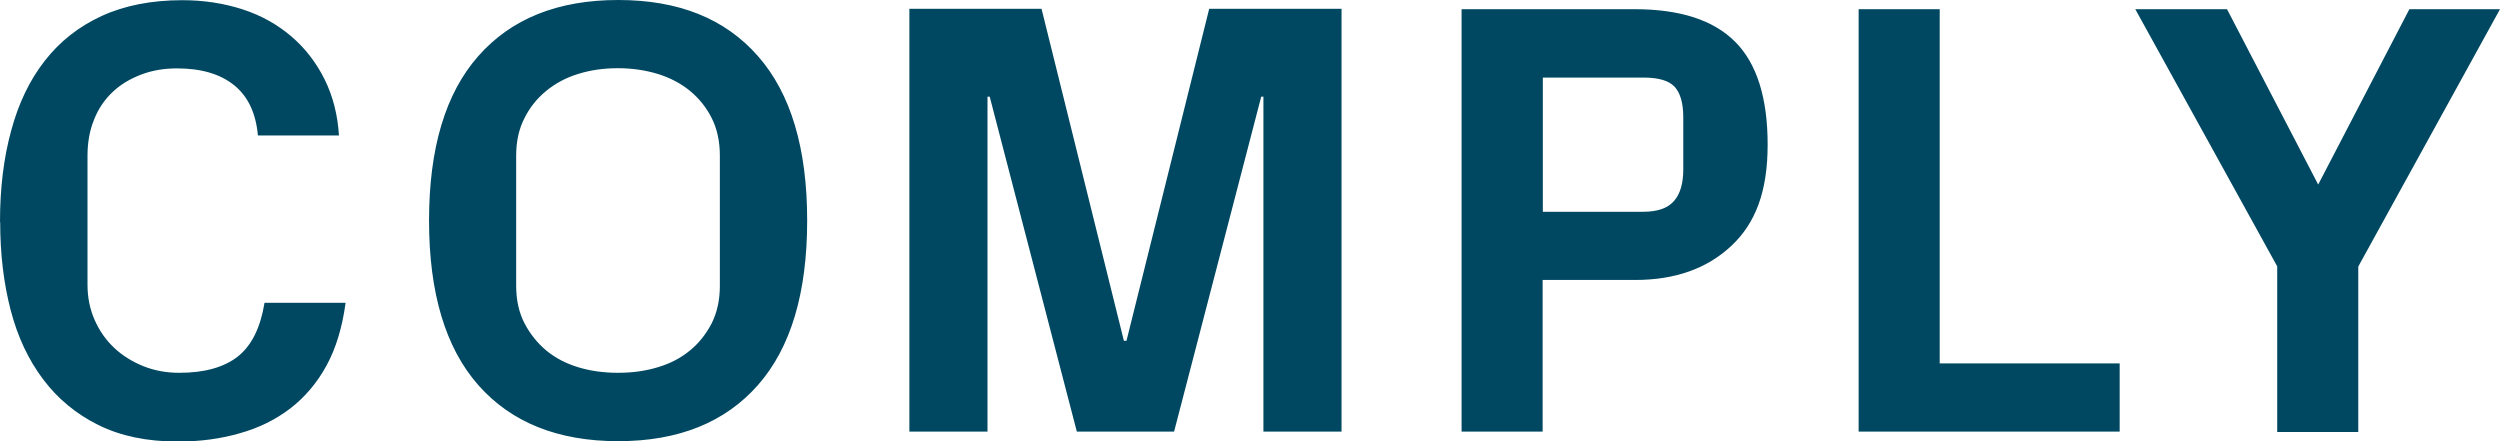 <?xml version="1.0" encoding="UTF-8"?> <svg xmlns="http://www.w3.org/2000/svg" id="Layer_2" data-name="Layer 2" viewBox="0 0 136 24"><defs><style> .cls-1 { fill: #004861; } </style></defs><g id="Layer_1-2" data-name="Layer 1"><path class="cls-1" d="M0,12.07c0-1.83,.2-3.48,.61-4.97,.4-1.49,1.01-2.75,1.83-3.8,.82-1.05,1.85-1.86,3.09-2.43,1.24-.57,2.71-.86,4.39-.86,1.17,0,2.26,.17,3.28,.5s1.9,.83,2.65,1.47c.75,.64,1.35,1.42,1.81,2.34,.45,.91,.71,1.93,.78,3.05h-4.41c-.11-1.22-.54-2.13-1.3-2.74-.76-.61-1.79-.91-3.11-.91-.7,0-1.35,.11-1.95,.34-.6,.23-1.12,.54-1.55,.95-.43,.41-.77,.9-1,1.49-.24,.58-.36,1.24-.36,1.96v7.03c0,.69,.13,1.33,.39,1.92,.26,.59,.62,1.1,1.07,1.52,.45,.42,.98,.75,1.58,.99,.6,.24,1.25,.36,1.95,.36,1.38,0,2.44-.3,3.19-.89,.75-.59,1.23-1.57,1.45-2.92h4.41c-.18,1.33-.52,2.47-1.04,3.42-.52,.95-1.18,1.72-1.97,2.33-.8,.61-1.71,1.06-2.75,1.35-1.04,.3-2.16,.45-3.36,.45-1.68,0-3.12-.3-4.33-.9-1.21-.6-2.21-1.43-3-2.48-.8-1.06-1.39-2.31-1.77-3.77-.38-1.46-.57-3.05-.57-4.78Zm23.34-.07c0-3.94,.89-6.92,2.68-8.95,1.79-2.03,4.32-3.05,7.61-3.05s5.81,1.01,7.6,3.05c1.79,2.03,2.68,5.02,2.68,8.95s-.89,6.92-2.68,8.95c-1.79,2.03-4.32,3.05-7.6,3.05s-5.82-1.02-7.61-3.05c-1.79-2.03-2.68-5.02-2.68-8.95Zm4.74,3.55c0,.77,.15,1.45,.45,2.03,.3,.58,.7,1.08,1.19,1.49,.5,.41,1.08,.71,1.74,.91,.66,.2,1.38,.3,2.16,.3s1.5-.1,2.16-.3c.67-.2,1.25-.5,1.75-.91,.5-.41,.89-.91,1.19-1.49,.29-.59,.44-1.26,.44-2.02v-7.1c0-.77-.15-1.45-.44-2.03-.29-.58-.69-1.08-1.19-1.49s-1.08-.71-1.75-.92c-.67-.2-1.39-.31-2.16-.31s-1.49,.1-2.16,.31c-.66,.2-1.24,.51-1.74,.92-.5,.41-.9,.9-1.19,1.49-.3,.58-.45,1.26-.45,2.03v7.1Zm51.43,7.94V.5h9.41c2.47,0,4.29,.59,5.47,1.77,1.18,1.18,1.77,3.05,1.77,5.6s-.66,4.27-1.97,5.5c-1.32,1.24-3.06,1.86-5.24,1.86h-5.03v8.25h-4.41Zm4.41-11.97h5.47c.77,0,1.33-.19,1.67-.58,.34-.38,.51-.96,.51-1.72v-2.84c0-.77-.16-1.32-.47-1.66-.32-.34-.88-.5-1.7-.5h-5.47v7.3Zm17.19,11.97V.5h4.41V19.77h9.79v3.71h-14.2ZM116.16,.5h4.99l4.96,9.54L131.07,.5h4.93l-7.71,14v9h-4.41V14.49L116.16,.5Z"></path><path class="cls-1" d="M63.87,23.48l4.74-18.22h.12V23.48h4.25V.48h-7.2l-4.5,18.06h-.14L56.66,.48h-7.19V23.48h4.25V5.26h.12l4.74,18.22h5.3Z"></path></g></svg> 